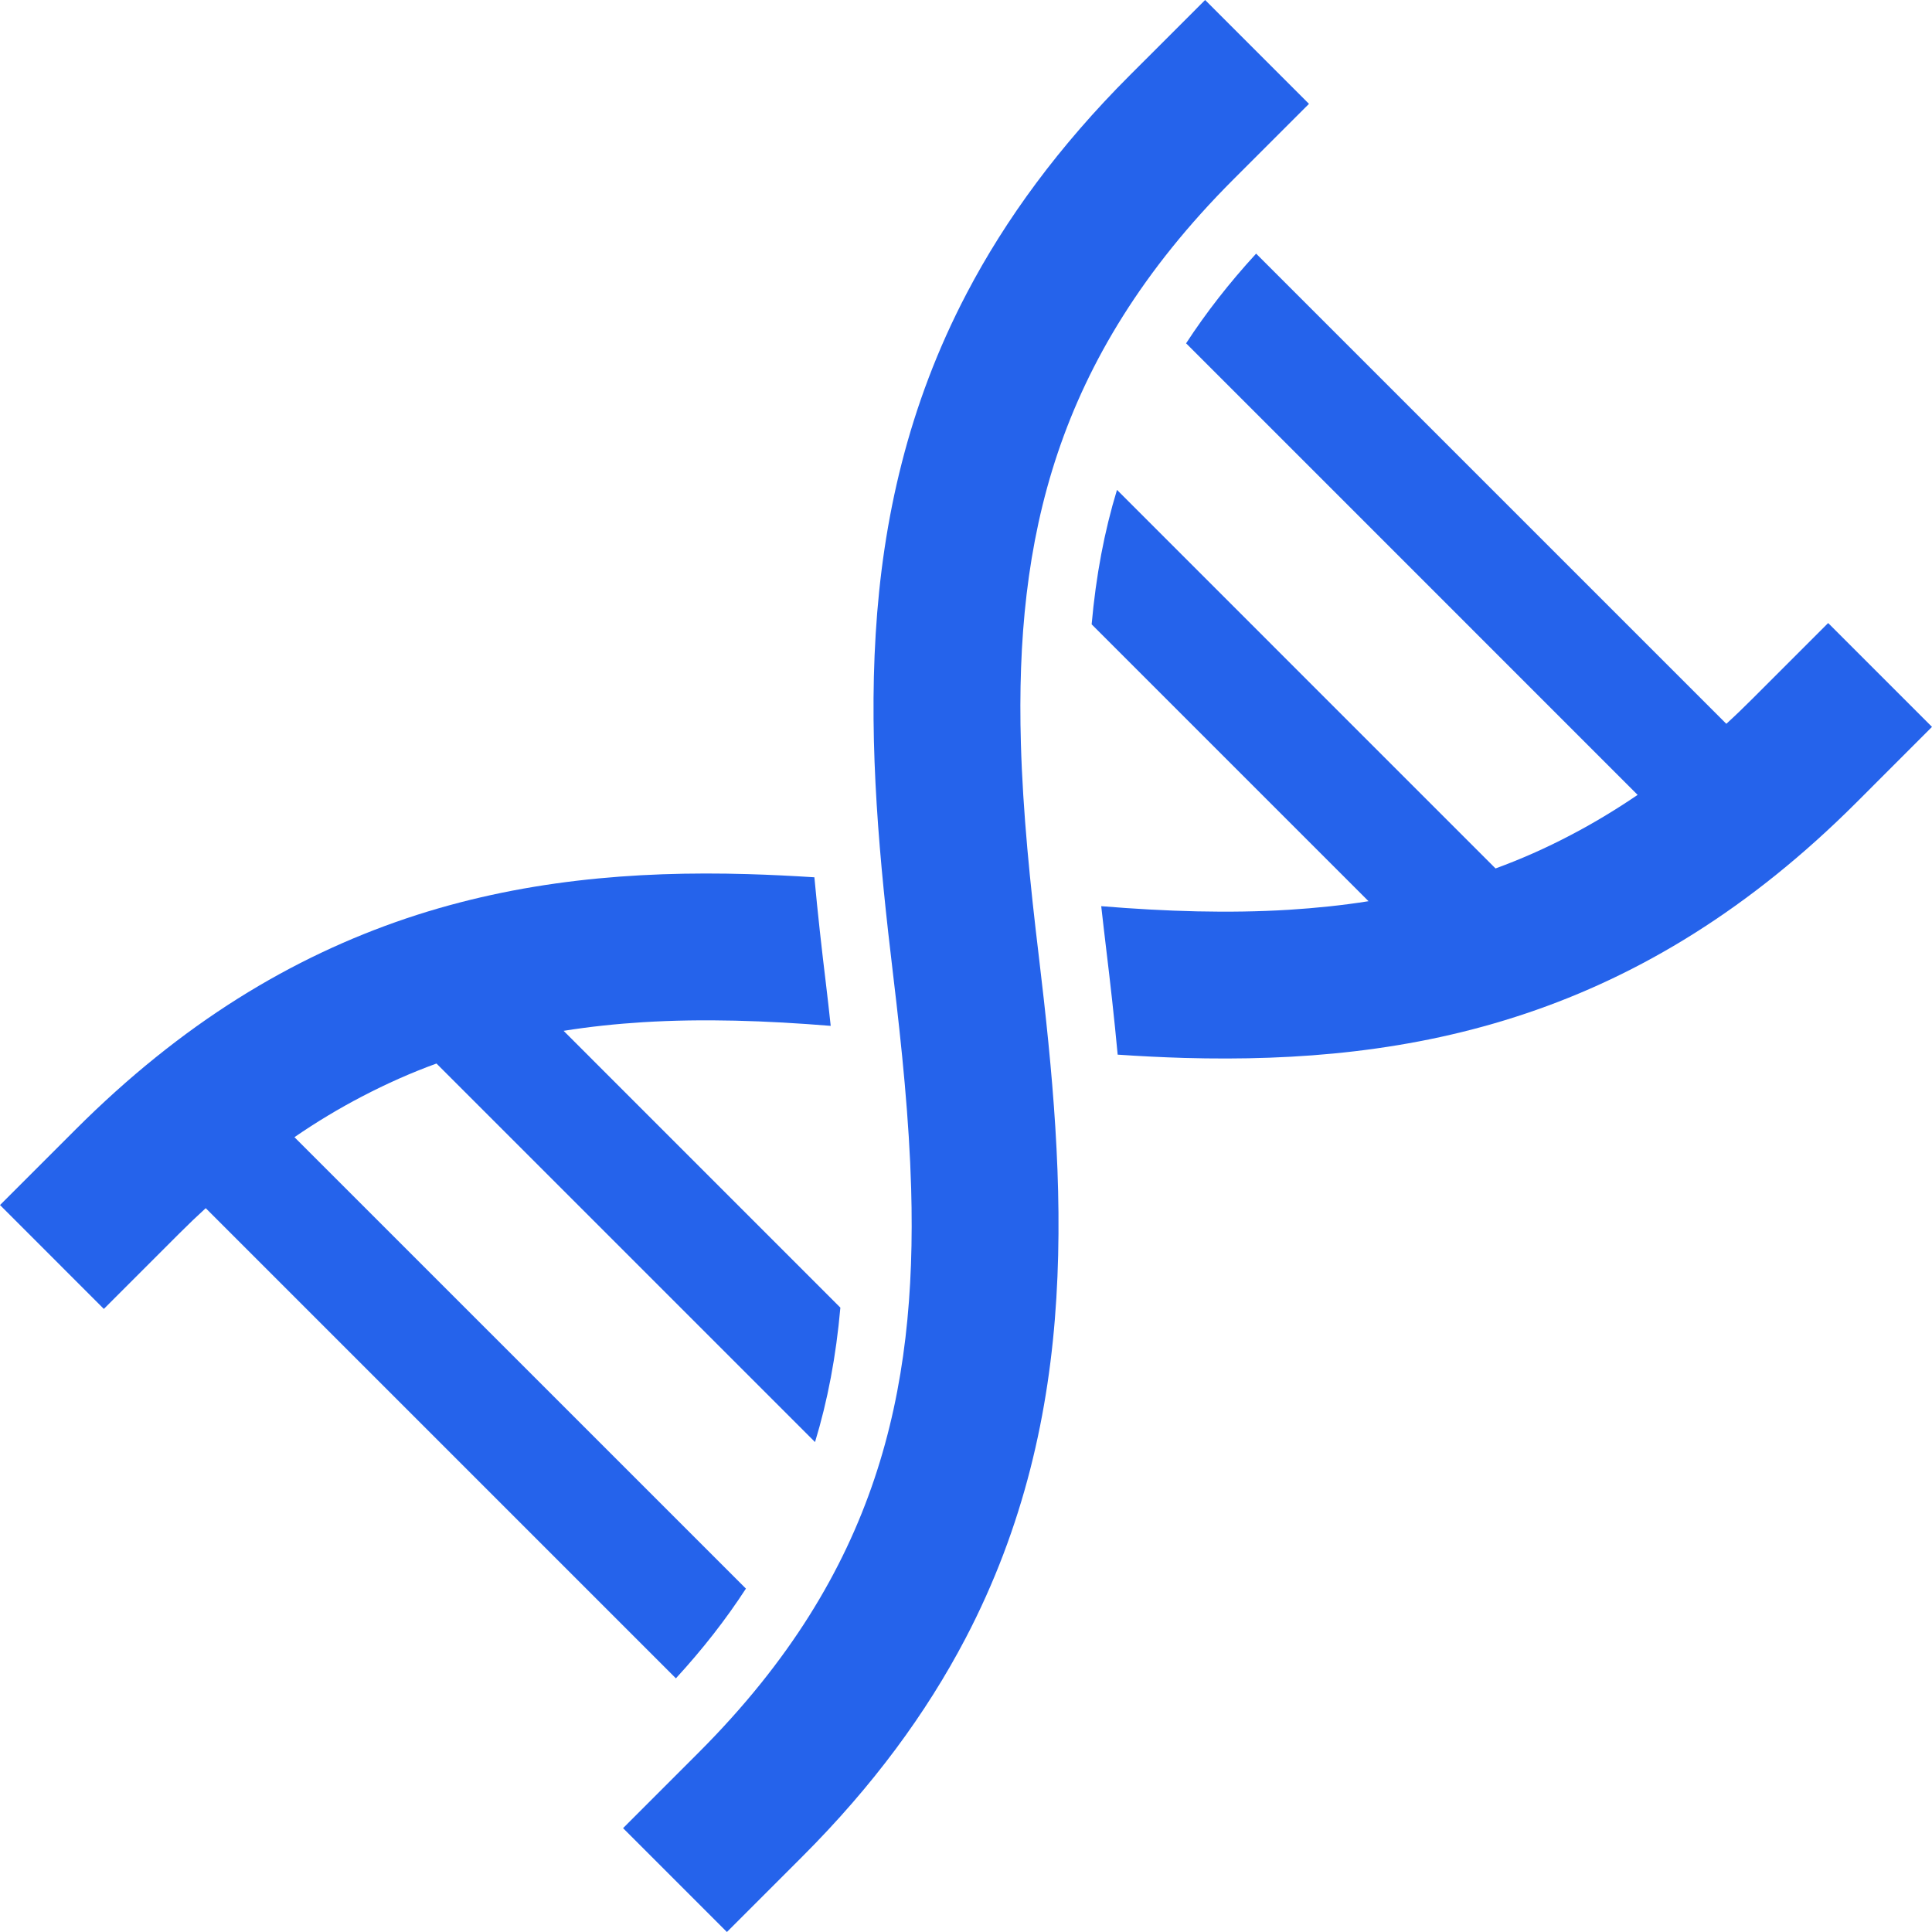 <svg fill="#2563EB" xml:space="preserve" viewBox="0 0 512 512" xmlns:xlink="http://www.w3.org/1999/xlink" xmlns="http://www.w3.org/2000/svg" id="_x32_" version="1.1" width="96px" height="96px">

<g stroke-width="0" id="SVGRepo_bgCarrier"></g>

<g stroke-linejoin="round" stroke-linecap="round" id="SVGRepo_tracerCarrier"></g>

<g id="SVGRepo_iconCarrier"> <style type="text/css"> .st0{fill:#2563EB;} </style> <g> <path d="M197.676,421.001L78.031,301.362c5.924-4.073,11.86-7.621,17.784-10.716 c6.591-3.443,13.189-6.376,19.856-8.801l100.32,100.317c3.35-11.007,5.569-22.71,6.716-35.624l-73.348-73.357 c6.898-1.099,13.904-1.842,21.036-2.286c15.981-0.986,32.557-0.429,49.75,0.97c-0.424-3.936-0.848-7.743-1.294-11.411 c-1.082-8.898-2.133-18.265-3.03-27.963c-5.883-0.372-11.763-0.67-17.65-0.84c-30.079-0.873-60.442,1.624-90.546,11.75 c-15.028,5.076-29.971,12.025-44.622,21.247c-14.628,9.205-29.005,20.713-43.034,34.742L0.004,319.351l27.518,27.526l19.966-19.97 c2.352-2.352,4.687-4.59,7.031-6.731L179.12,444.778C186.252,437.011,192.394,429.132,197.676,421.001z" class="st0"></path> <path d="M270.547,197.045c-0.771-27.227,1.556-52.603,9.763-77.009c4.118-12.228,9.706-24.237,17.291-36.287 c7.58-12.042,17.157-24.099,29.32-36.262l19.97-19.962L319.371,0l-19.977,19.97c-18.709,18.709-32.876,38.024-43.212,57.775 c-15.545,29.644-22.294,60.12-24.116,90.271c-1.846,30.201,1.019,60.208,4.619,90.304c2.356,19.622,4.259,38.501,4.781,56.636 c0.771,27.227-1.548,52.603-9.763,77.01c-4.114,12.219-9.71,24.252-17.287,36.286c-7.58,12.034-17.165,24.084-29.324,36.246 l-19.97,19.978L192.641,512l19.973-19.977c18.718-18.709,32.88-38.024,43.225-57.767c15.536-29.643,22.288-60.111,24.108-90.28 c1.838-30.192-1.023-60.208-4.619-90.304C272.967,234.05,271.064,215.18,270.547,197.045z" class="st0"></path> <path d="M484.479,165.114l-19.962,19.962c-2.352,2.351-4.672,4.598-7.023,6.74L332.884,67.215 c-7.128,7.766-13.245,15.622-18.555,23.767l119.664,119.673c-5.948,4.032-11.864,7.588-17.804,10.684 c-6.586,3.459-13.18,6.368-19.856,8.808l-100.32-100.324c-3.35,11.007-5.564,22.726-6.716,35.632l73.377,73.373 c-6.901,1.099-13.924,1.818-21.06,2.271c-15.985,0.978-32.553,0.461-49.778-0.954c0.449,3.919,0.873,7.718,1.322,11.386 c1.078,8.906,2.134,18.257,3.035,27.962c5.903,0.404,11.778,0.695,17.67,0.873c30.063,0.841,60.41-1.665,90.514-11.783 c15.064-5.051,29.983-12.009,44.626-21.238c14.628-9.213,29.012-20.721,43.034-34.743l19.962-19.97L484.479,165.114z" class="st0"></path> </g> </g>

</svg>